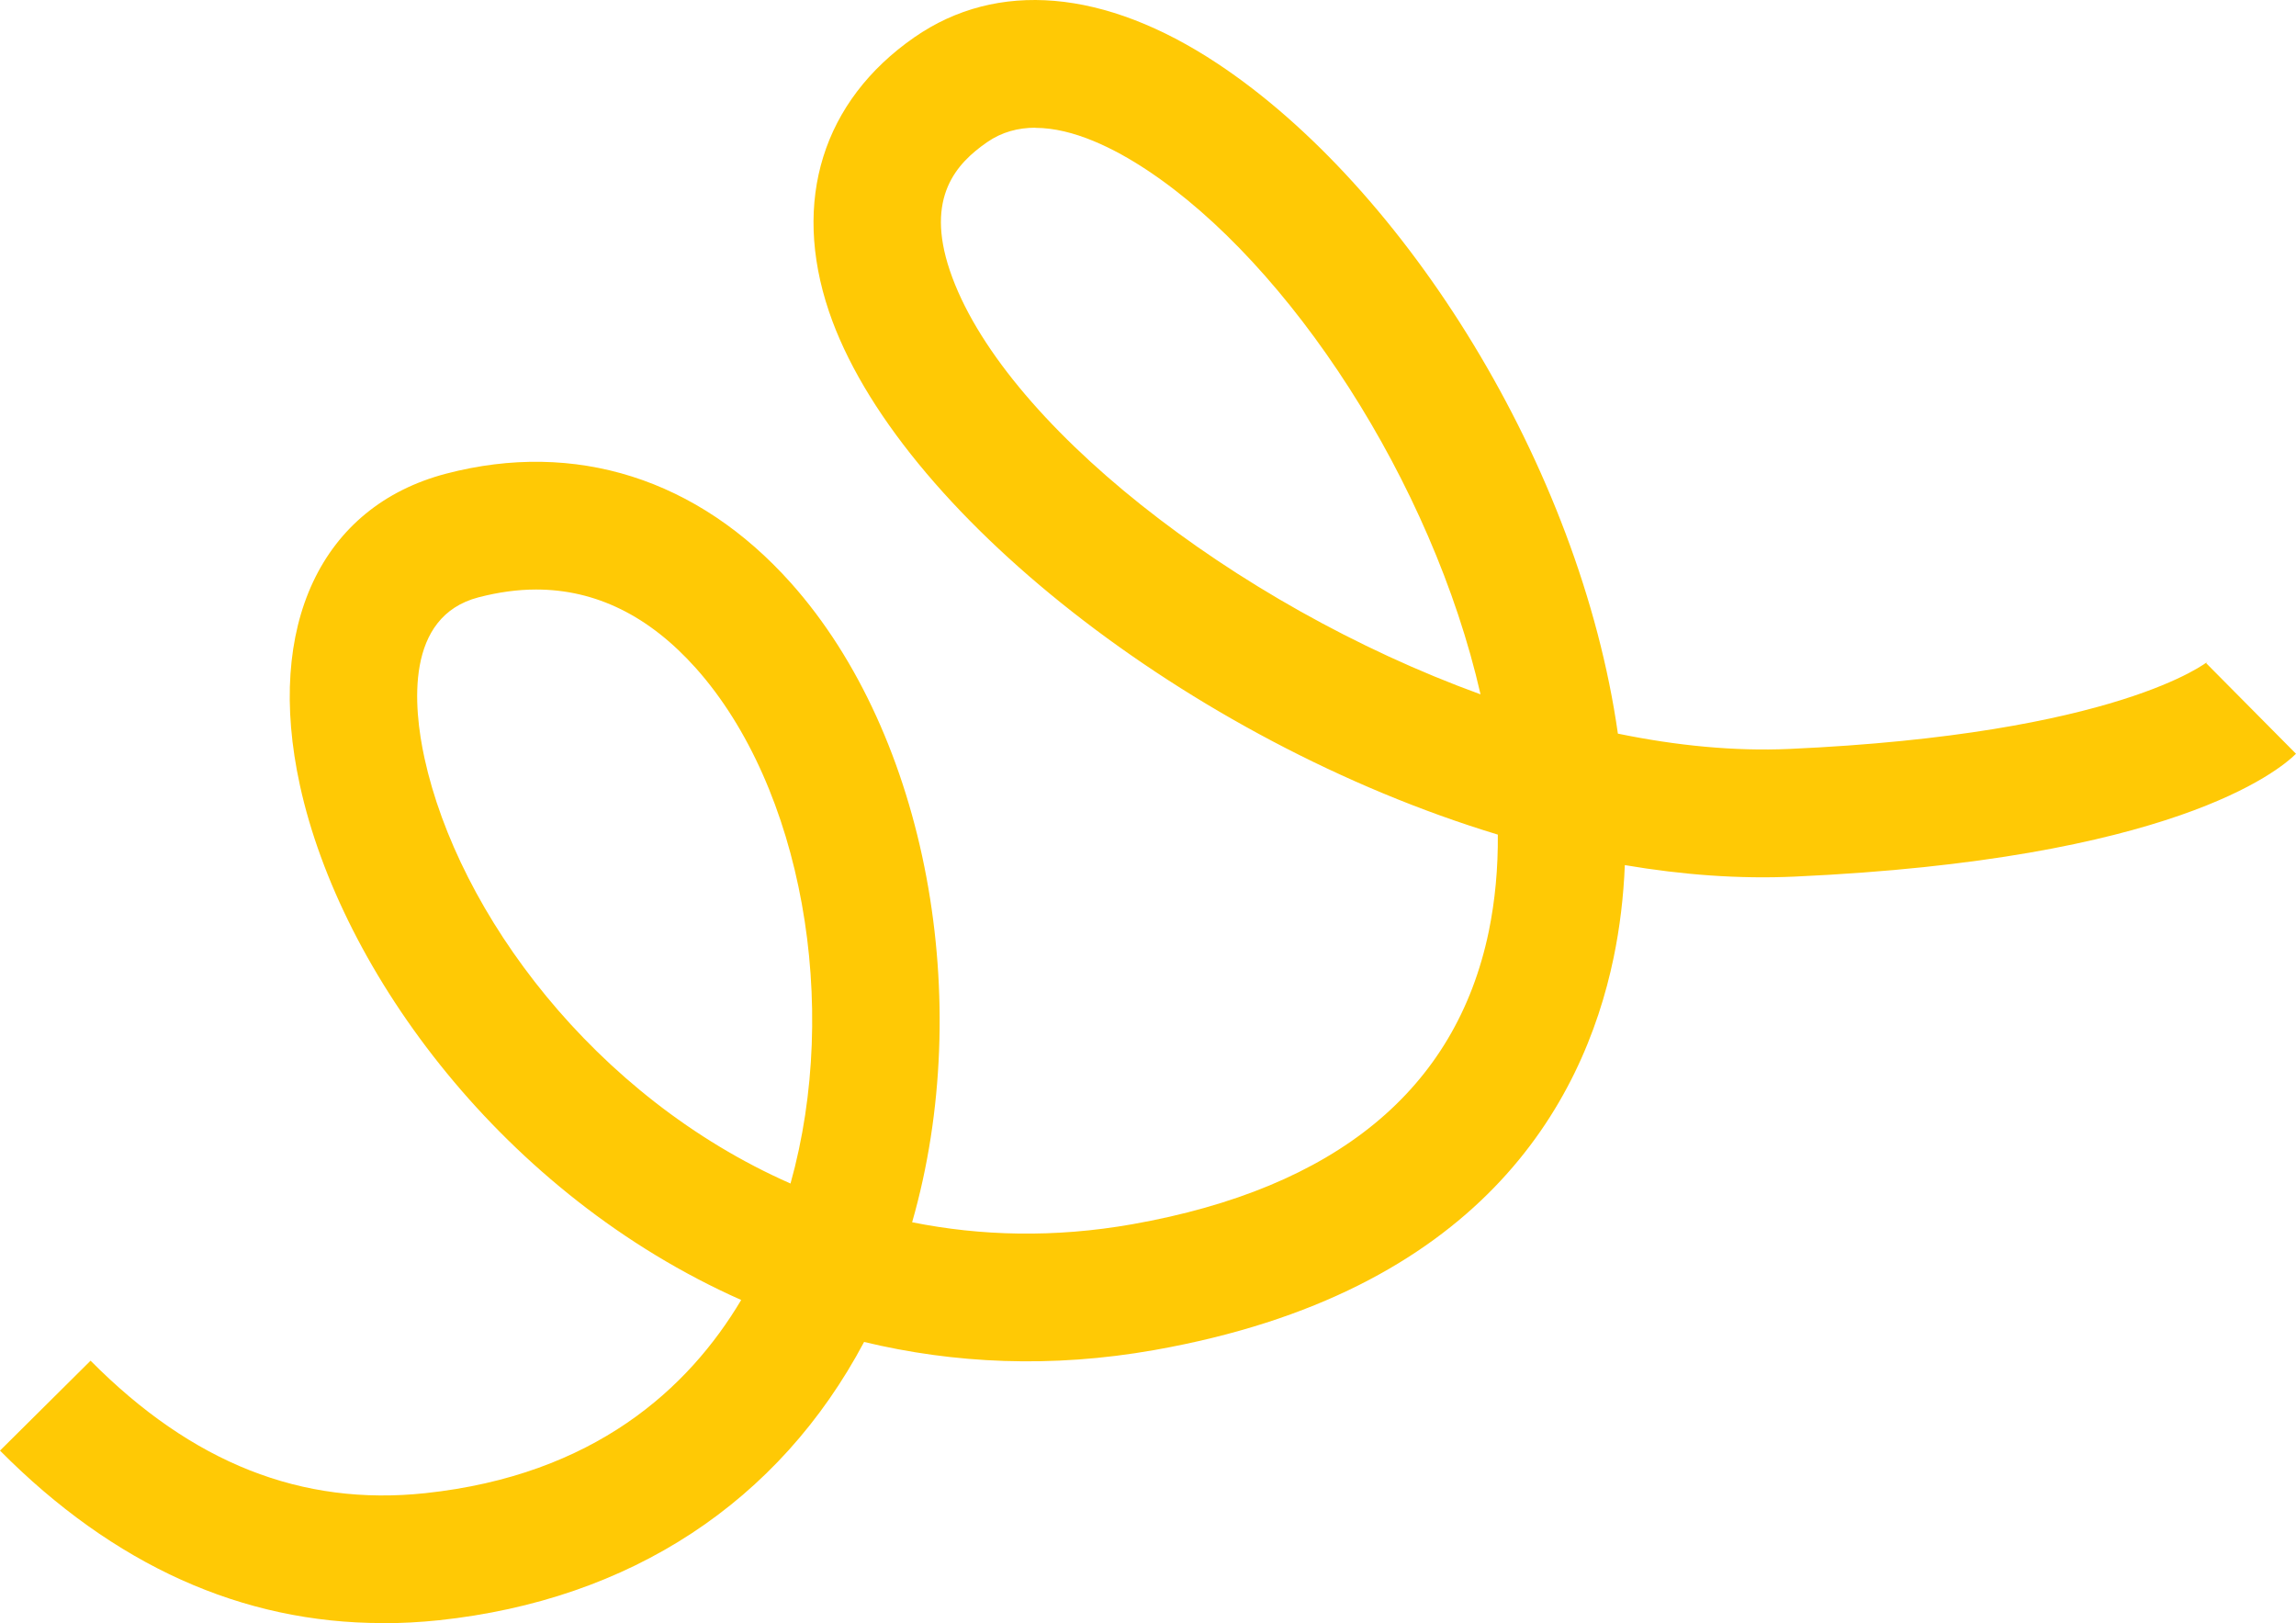 <?xml version="1.0" encoding="UTF-8"?> <svg xmlns="http://www.w3.org/2000/svg" width="174" height="123" viewBox="0 0 174 123" fill="none"><path d="M29.004 123C30.411 123 31.829 122.925 33.268 122.774C47.791 121.227 59.049 113.8 65.484 101.687C72.273 103.321 79.652 103.686 87.483 102.3C112.05 97.958 119.967 83.728 122.288 72.561C122.76 70.283 123.04 67.94 123.136 65.554C127.498 66.295 131.827 66.618 136.016 66.424C164.547 65.135 172.668 58.439 174 57.117L167.19 50.249C167.19 50.249 167.232 50.195 167.34 50.109C167.275 50.163 160.508 55.634 135.586 56.752C131.429 56.934 127.046 56.504 122.61 55.591C119.731 35.331 106.465 14.212 92.253 4.808C83.724 -0.834 75.57 -1.533 69.286 2.831C62.347 7.656 59.994 15.223 62.82 23.595C67.89 38.588 90.105 56.15 113.511 63.243C113.533 65.779 113.307 68.23 112.824 70.584C110.332 82.567 101.244 90.037 85.808 92.767C79.91 93.809 74.314 93.659 69.125 92.616C73.927 75.882 70.264 55.741 59.941 44.177C52.883 36.277 43.602 33.332 33.816 35.89C24.331 38.373 20.088 47.422 22.73 59.514C25.824 73.657 38.177 90.521 56.17 98.506C52.174 105.223 45.02 111.779 32.237 113.144C22.859 114.144 14.556 110.866 6.864 103.106L1.7261e-06 109.92C8.615 118.604 18.358 122.989 28.993 122.989L29.004 123ZM40.627 44.671C45.138 44.671 49.188 46.66 52.733 50.625C60.8 59.664 63.69 76.183 59.908 89.682C44.977 83.105 34.729 69.154 32.172 57.461C31.313 53.527 30.701 46.713 36.265 45.262C37.758 44.875 39.219 44.671 40.627 44.671ZM78.46 9.688C81.35 9.688 84.476 11.268 86.914 12.88C97.774 20.059 108.538 36.557 112.201 52.614C93.381 45.778 75.817 31.86 71.983 20.5C70.103 14.932 72.498 12.374 74.808 10.773C75.925 9.999 77.171 9.677 78.471 9.677L78.46 9.688Z" fill="#FFC905"></path></svg> 
